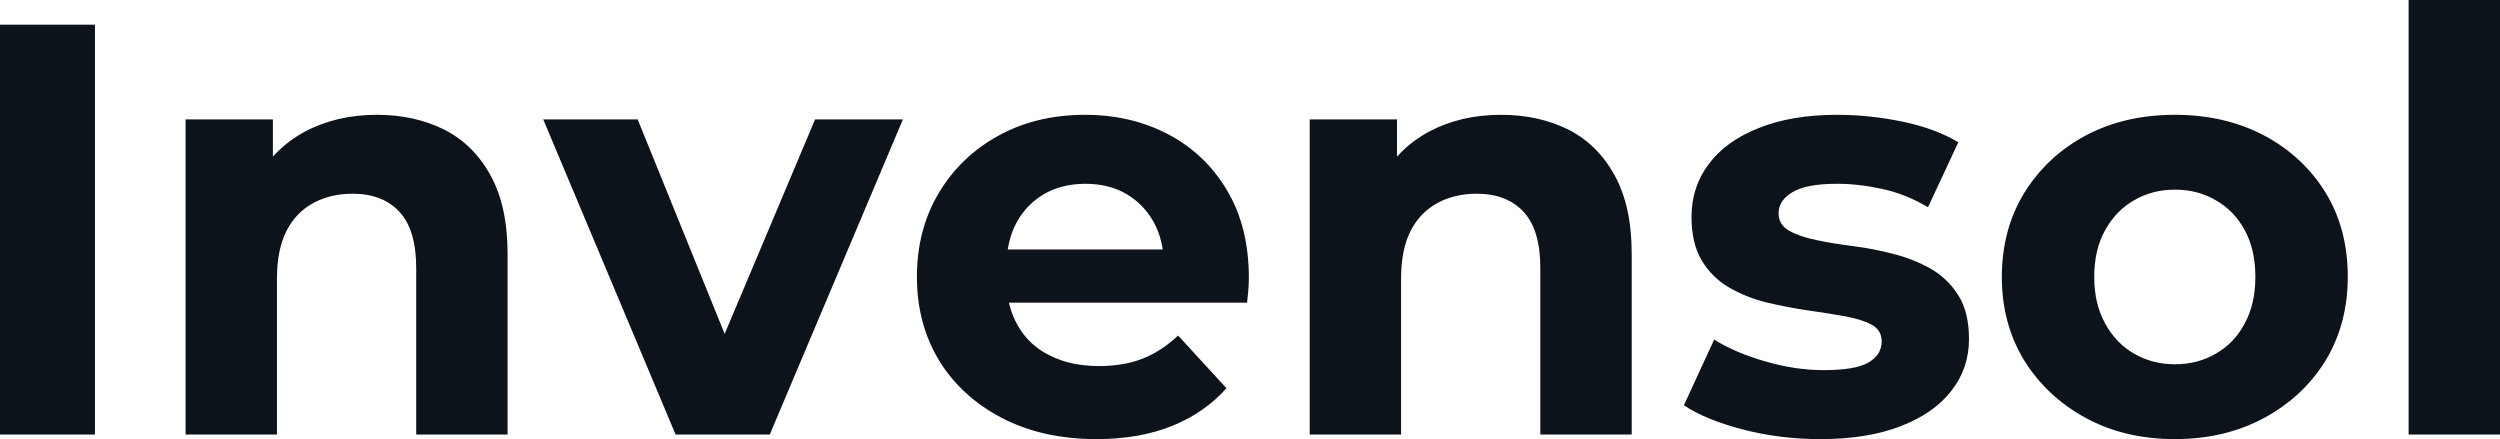 <svg fill="#0D131A" viewBox="0 0 98.21 17.25" height="100%" width="100%" xmlns="http://www.w3.org/2000/svg"><path preserveAspectRatio="none" d="M3.73 17.07L0 17.07L0 0.97L3.73 0.97L3.73 17.07ZM10.88 17.07L7.29 17.07L7.29 4.69L10.72 4.69L10.72 8.12L10.07 7.08Q10.74 5.84 11.98 5.17Q13.22 4.51 14.81 4.51L14.81 4.51Q16.28 4.51 17.45 5.09Q18.61 5.68 19.27 6.89Q19.94 8.10 19.94 9.98L19.94 9.98L19.94 17.07L16.35 17.07L16.35 10.53Q16.35 9.04 15.70 8.33Q15.04 7.61 13.85 7.61L13.85 7.61Q12.99 7.61 12.32 7.97Q11.64 8.33 11.26 9.06Q10.88 9.80 10.88 10.95L10.88 10.95L10.88 17.07ZM30.24 17.07L26.54 17.07L21.34 4.69L25.05 4.69L29.37 15.34L27.53 15.34L32.02 4.69L35.47 4.69L30.24 17.07ZM43.08 17.25L43.08 17.25Q40.96 17.25 39.36 16.42Q37.77 15.59 36.89 14.16Q36.02 12.72 36.02 10.88L36.02 10.88Q36.02 9.02 36.88 7.58Q37.74 6.14 39.24 5.32Q40.73 4.51 42.62 4.51L42.62 4.51Q44.44 4.51 45.90 5.28Q47.36 6.05 48.21 7.49Q49.06 8.92 49.06 10.92L49.06 10.92Q49.06 11.13 49.04 11.40Q49.01 11.66 48.99 11.89L48.99 11.89L38.94 11.89L38.94 9.80L47.10 9.80L45.72 10.42Q45.72 9.45 45.33 8.74Q44.94 8.03 44.25 7.62Q43.56 7.22 42.64 7.22L42.64 7.22Q41.72 7.22 41.02 7.62Q40.32 8.03 39.93 8.75Q39.54 9.48 39.54 10.46L39.54 10.46L39.54 11.02Q39.54 12.03 39.99 12.80Q40.43 13.57 41.25 13.97Q42.07 14.38 43.17 14.38L43.17 14.38Q44.16 14.38 44.91 14.08Q45.65 13.78 46.28 13.18L46.28 13.18L48.18 15.25Q47.33 16.21 46.05 16.73Q44.76 17.25 43.08 17.25ZM55.04 17.07L51.45 17.07L51.45 4.69L54.88 4.69L54.88 8.12L54.23 7.08Q54.90 5.84 56.14 5.17Q57.38 4.51 58.97 4.51L58.97 4.51Q60.44 4.51 61.61 5.09Q62.77 5.68 63.43 6.89Q64.10 8.10 64.10 9.98L64.10 9.98L64.10 17.07L60.51 17.07L60.51 10.53Q60.51 9.04 59.86 8.33Q59.20 7.61 58.01 7.61L58.01 7.61Q57.15 7.61 56.48 7.97Q55.80 8.33 55.42 9.06Q55.04 9.80 55.04 10.95L55.04 10.95L55.04 17.07ZM71.51 17.25L71.51 17.25Q69.92 17.25 68.46 16.87Q67.00 16.49 66.15 15.92L66.15 15.92L67.34 13.34Q68.19 13.87 69.36 14.20Q70.52 14.54 71.64 14.54L71.64 14.54Q72.89 14.54 73.40 14.24Q73.92 13.94 73.92 13.41L73.92 13.41Q73.92 12.97 73.52 12.75Q73.12 12.54 72.45 12.42Q71.78 12.30 70.99 12.19Q70.20 12.07 69.39 11.88Q68.59 11.68 67.92 11.29Q67.25 10.90 66.85 10.23Q66.45 9.57 66.45 8.51L66.45 8.51Q66.45 7.34 67.13 6.44Q67.80 5.54 69.09 5.03Q70.38 4.51 72.17 4.51L72.17 4.51Q73.44 4.51 74.75 4.78Q76.06 5.06 76.93 5.59L76.93 5.59L75.74 8.14Q74.84 7.61 73.93 7.42Q73.02 7.22 72.17 7.22L72.17 7.22Q70.98 7.22 70.43 7.54Q69.87 7.87 69.87 8.37L69.87 8.37Q69.87 8.83 70.28 9.06Q70.68 9.29 71.35 9.43Q72.01 9.57 72.81 9.67Q73.60 9.77 74.40 9.98Q75.21 10.19 75.87 10.57Q76.52 10.95 76.93 11.60Q77.35 12.26 77.35 13.32L77.35 13.32Q77.35 14.47 76.66 15.35Q75.97 16.24 74.67 16.74Q73.37 17.25 71.51 17.25ZM85.44 17.25L85.44 17.25Q83.47 17.25 81.94 16.42Q80.41 15.59 79.52 14.16Q78.64 12.72 78.64 10.88L78.64 10.88Q78.64 9.02 79.52 7.58Q80.41 6.14 81.94 5.32Q83.47 4.51 85.44 4.51L85.44 4.51Q87.40 4.51 88.94 5.32Q90.48 6.14 91.36 7.57Q92.23 8.99 92.23 10.88L92.23 10.88Q92.23 12.72 91.36 14.16Q90.48 15.59 88.94 16.42Q87.40 17.25 85.44 17.25ZM85.44 14.31L85.44 14.31Q86.34 14.31 87.05 13.89Q87.77 13.48 88.18 12.71Q88.60 11.94 88.60 10.88L88.60 10.88Q88.60 9.80 88.18 9.04Q87.77 8.28 87.05 7.87Q86.34 7.45 85.44 7.45L85.44 7.45Q84.55 7.45 83.83 7.87Q83.12 8.28 82.70 9.04Q82.27 9.80 82.27 10.88L82.27 10.88Q82.27 11.94 82.70 12.71Q83.12 13.48 83.83 13.89Q84.55 14.31 85.44 14.31ZM98.21 17.07L94.62 17.07L94.62 0L98.21 0L98.21 17.07Z"></path></svg>